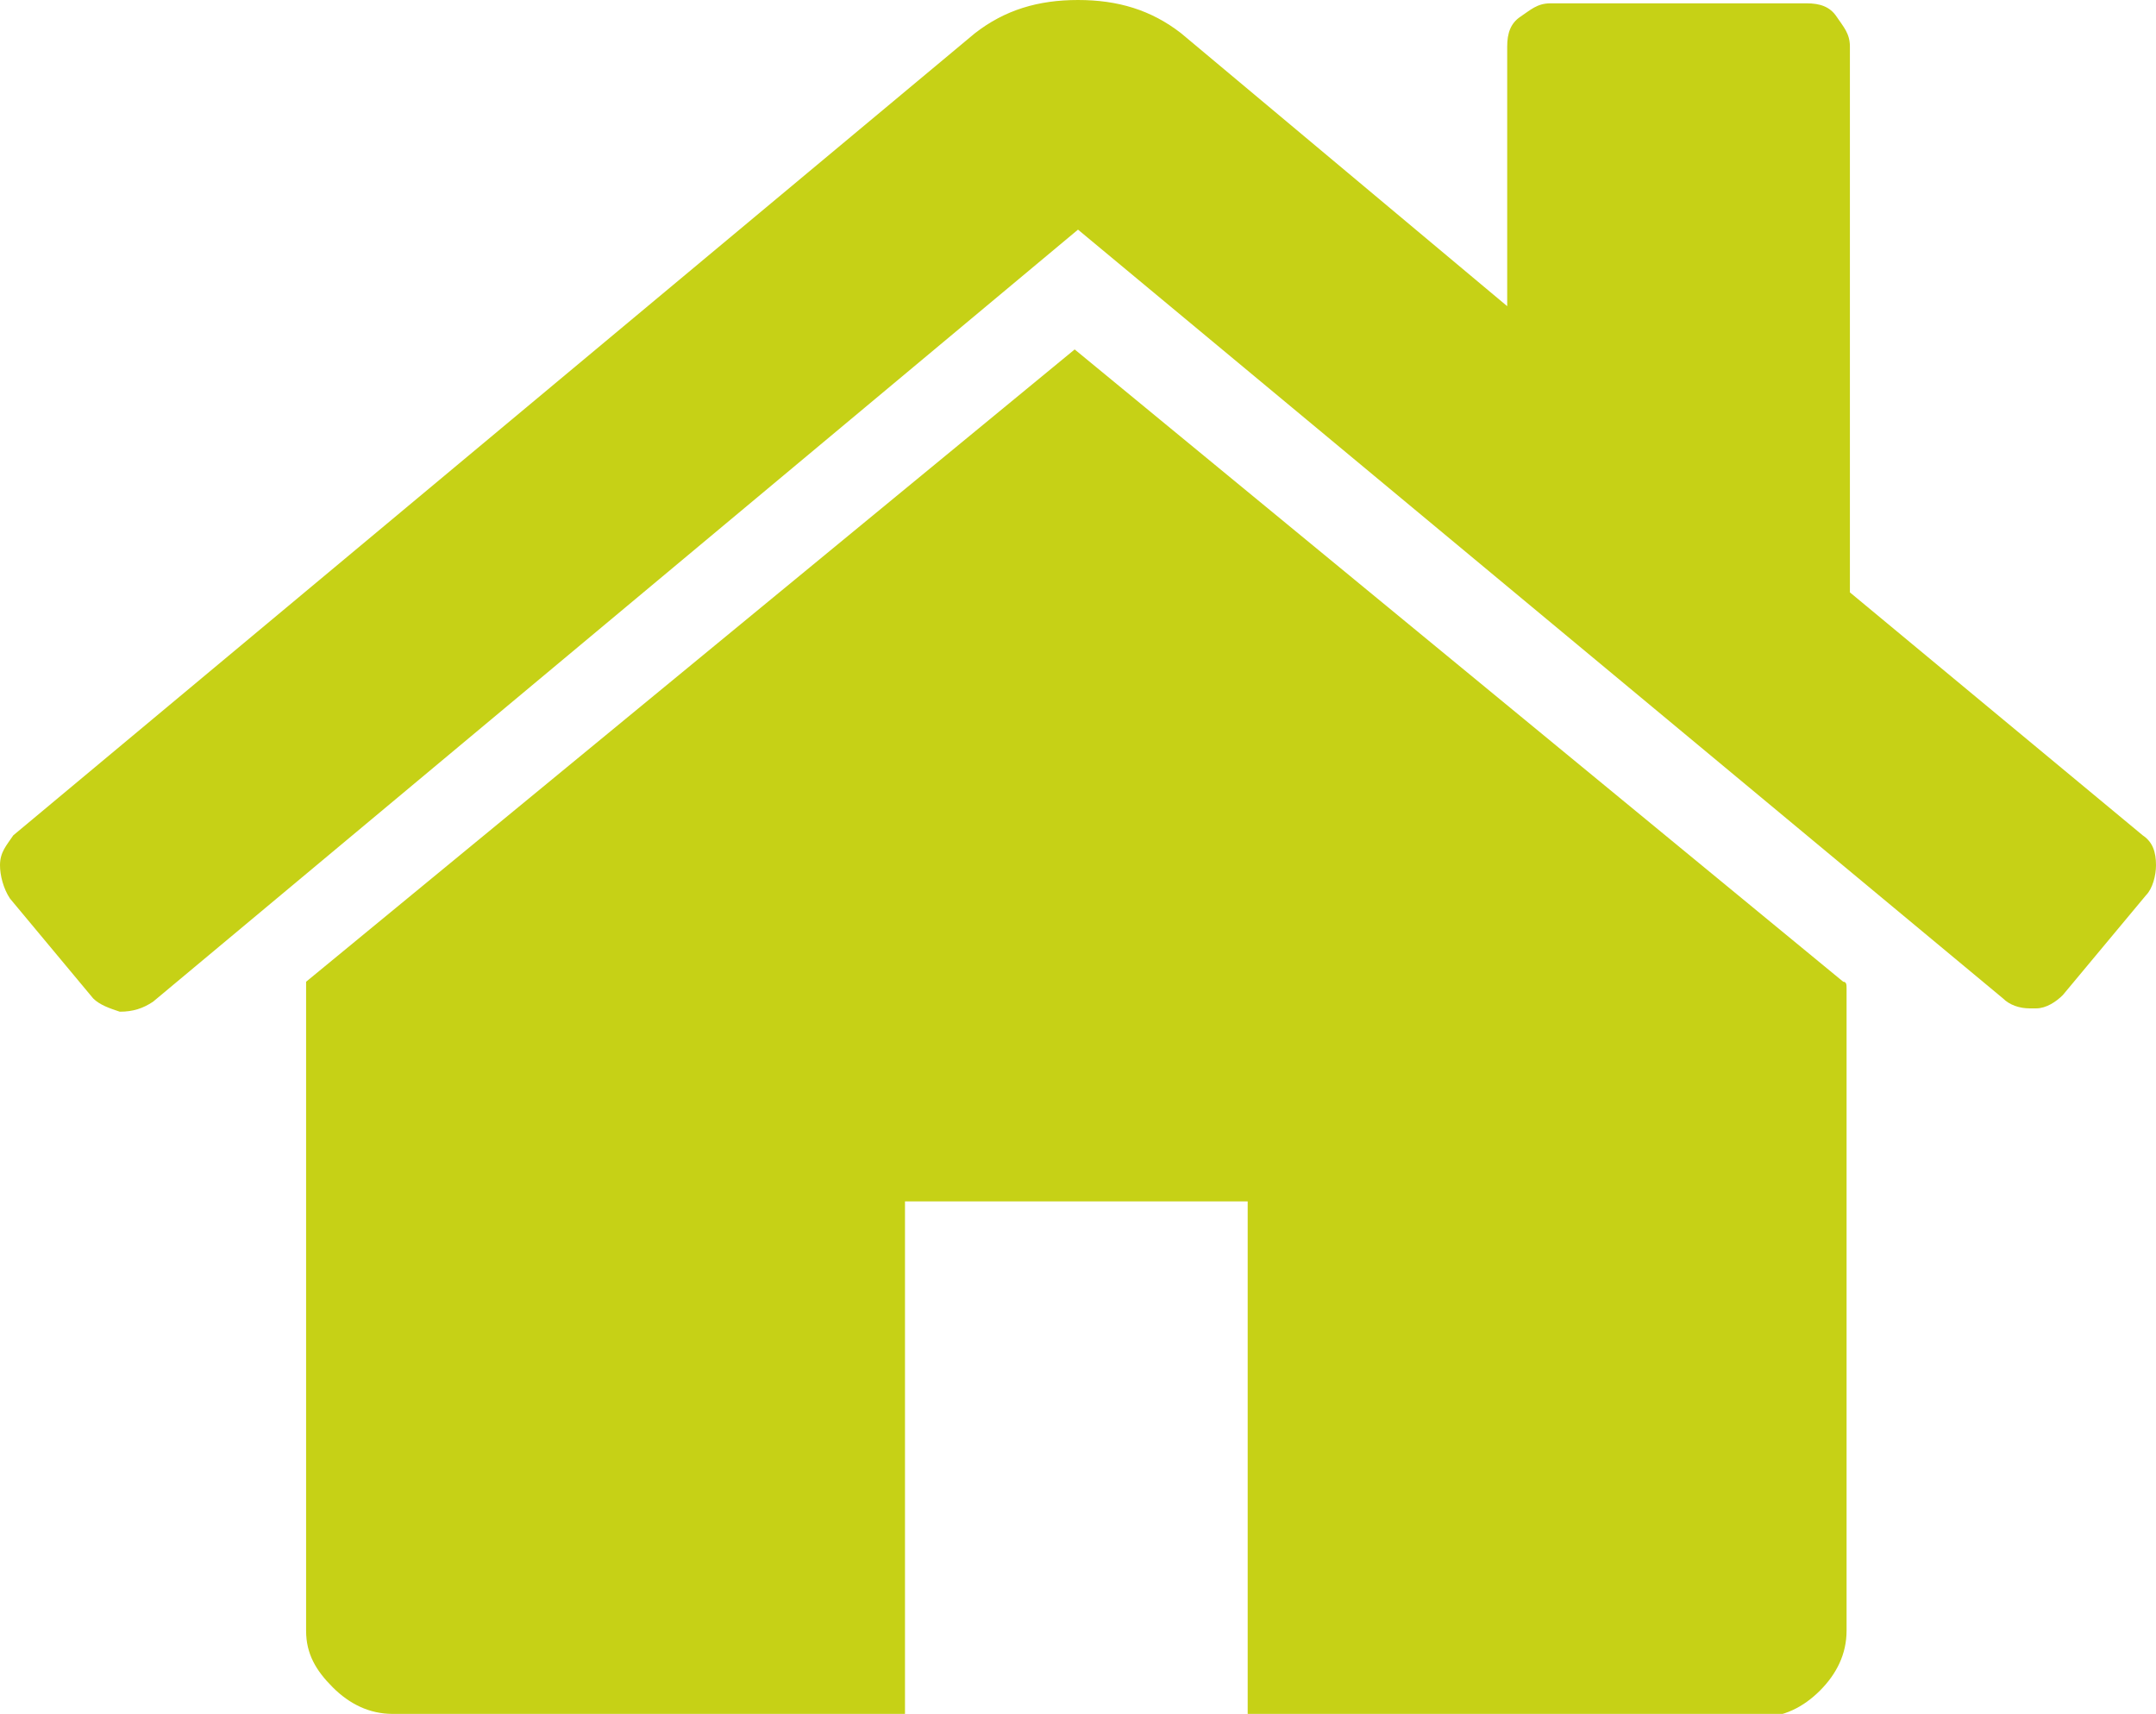 <?xml version="1.0" encoding="utf-8"?>
<!-- Generator: Adobe Illustrator 21.0.0, SVG Export Plug-In . SVG Version: 6.00 Build 0)  -->
<svg version="1.1" id="Livello_1" xmlns="http://www.w3.org/2000/svg" xmlns:xlink="http://www.w3.org/1999/xlink" x="0px" y="0px"
	 viewBox="0 0 64.8 51.5" style="enable-background:new 0 0 64.8 51.5;" xml:space="preserve">
<style type="text/css">
	.st0{fill:#C6D116;}
</style>
<g>
	<path class="st0" d="M64.5,26.9l-2.5,3c-0.2,0.2-0.5,0.4-0.8,0.4H61c-0.3,0-0.6-0.1-0.8-0.3L32.4,6.9L4.6,30.1
		c-0.3,0.2-0.6,0.3-1,0.3c-0.3-0.1-0.6-0.2-0.8-0.4l-2.5-3C0.1,26.7,0,26.3,0,26c0-0.4,0.2-0.6,0.4-0.9L29.3,1c0.9-0.7,1.9-1,3.1-1
		s2.2,0.3,3.1,1l9.8,8.2V1.4c0-0.4,0.1-0.7,0.4-0.9s0.5-0.4,0.9-0.4h7.7c0.4,0,0.7,0.1,0.9,0.4s0.4,0.5,0.4,0.9v16.4l8.8,7.3
		c0.3,0.2,0.4,0.5,0.4,0.9C64.8,26.3,64.7,26.7,64.5,26.9z M55.5,29.7V49c0,0.7-0.3,1.3-0.8,1.8s-1.1,0.8-1.8,0.8H37.5V36.1H27.2
		v15.4H11.8c-0.7,0-1.3-0.3-1.8-0.8S9.2,49.7,9.2,49V29.7c0,0,0-0.1,0-0.1s0-0.1,0-0.1l23.1-19l23.1,19
		C55.5,29.5,55.5,29.6,55.5,29.7z"/>
</g>
</svg>
